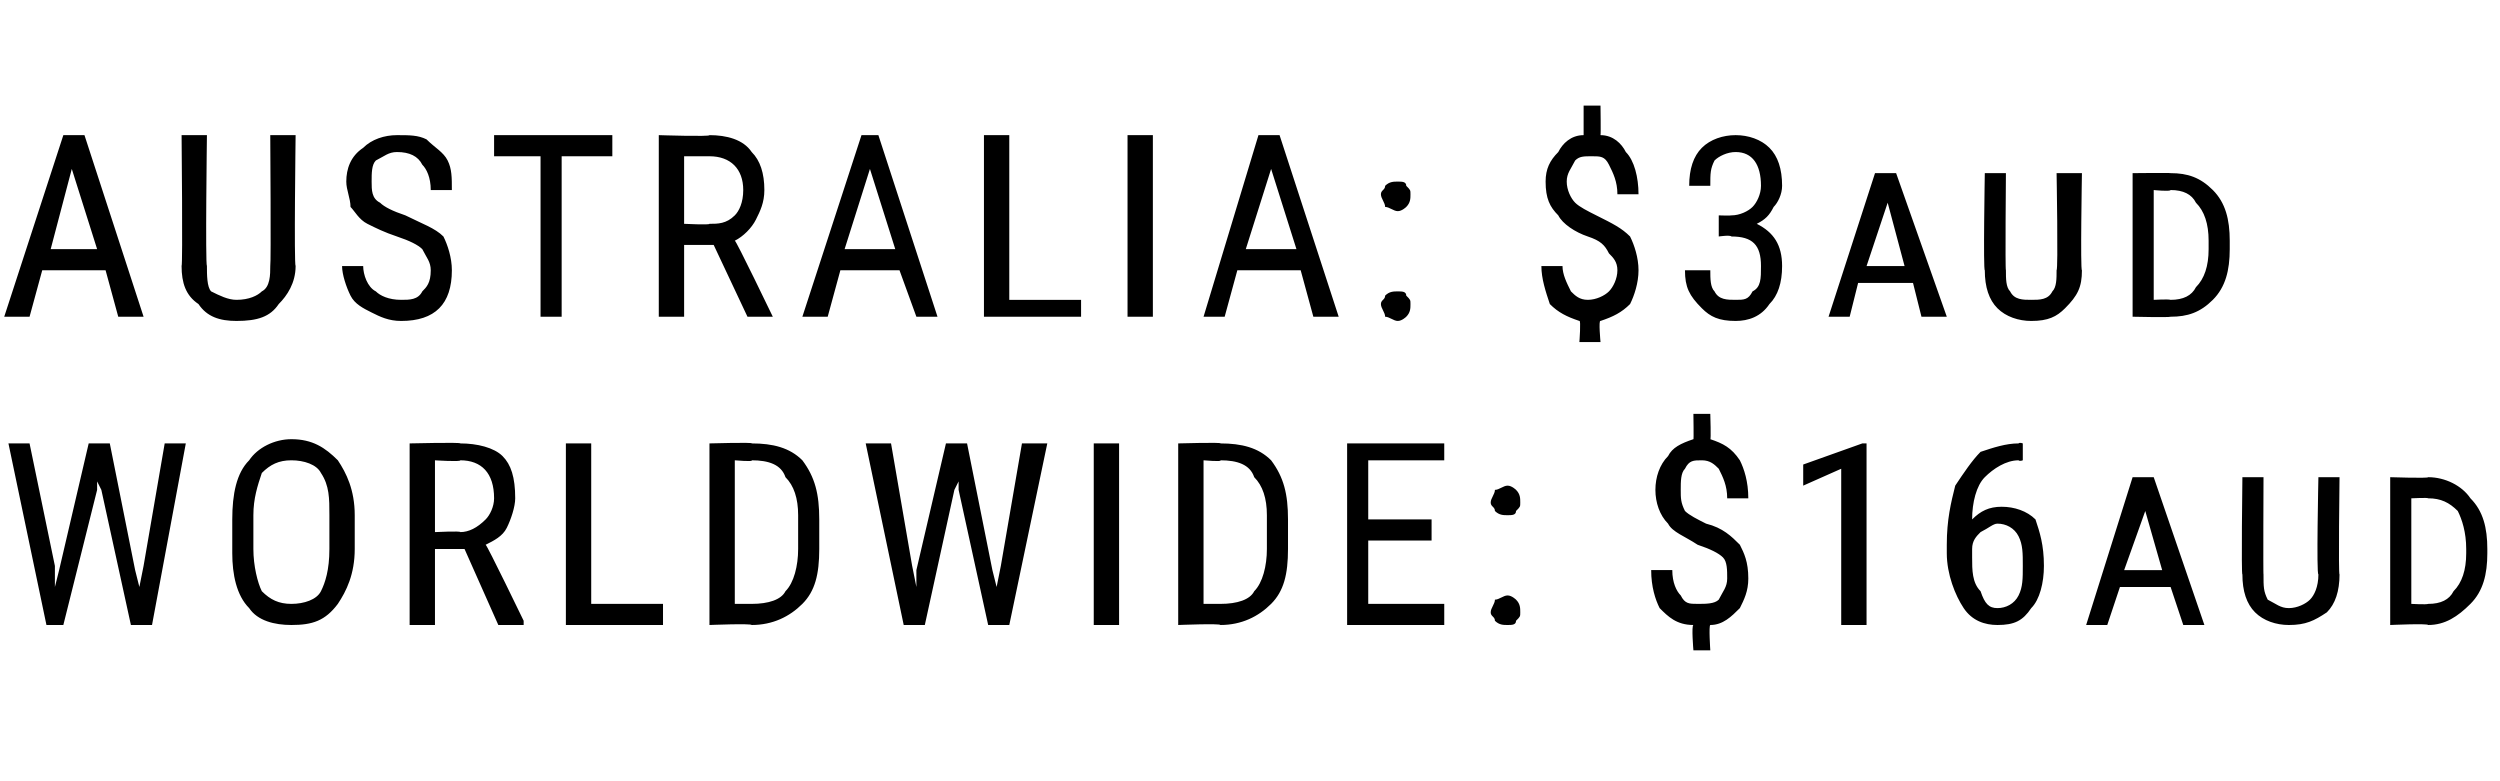 <?xml version="1.0" standalone="no"?><!DOCTYPE svg PUBLIC "-//W3C//DTD SVG 1.1//EN" "http://www.w3.org/Graphics/SVG/1.1/DTD/svg11.dtd"><svg xmlns="http://www.w3.org/2000/svg" version="1.1" width="59.2px" height="18.5px" viewBox="0 -3 59.2 18.5" style="top:-3px"><desc>AUSTRALIA: $3aud WORLDWIDE: $16aud</desc><defs/><g id="Polygon90899"><path d="m1.3 10.4l0 .5l.1-.4l.7-3l.5 0l.6 3l.1.4l.1-.5l.5-2.9l.5 0l-.8 4.3l-.5 0l-.7-3.2l-.1-.2l0 .2l-.8 3.2l-.4 0l-.9-4.3l.5 0l.6 2.9zm7.1-.4c0 .6-.2 1-.4 1.3c-.3.4-.6.5-1.1.5c-.4 0-.8-.1-1-.4c-.3-.3-.4-.8-.4-1.3c0 0 0-.8 0-.8c0-.6.1-1.1.4-1.4c.2-.3.6-.5 1-.5c.5 0 .8.2 1.1.5c.2.3.4.7.4 1.3c0 0 0 .8 0 .8zm-.6-.8c0-.4 0-.7-.2-1c-.1-.2-.4-.3-.7-.3c-.3 0-.5.1-.7.3c-.1.3-.2.6-.2 1c0 0 0 .8 0 .8c0 .4.1.8.2 1c.2.2.4.3.7.3c.3 0 .6-.1.7-.3c.1-.2.2-.5.2-1c0 0 0-.8 0-.8zm3.2.8l-.7 0l0 1.8l-.6 0l0-4.3c0 0 1.22-.03 1.2 0c.4 0 .8.1 1 .3c.2.2.3.5.3 1c0 .2-.1.5-.2.7c-.1.2-.3.3-.5.4c.03 0 .9 1.8.9 1.8l0 .1l-.6 0l-.8-1.8zm-.7-.4c0 0 .61-.03.6 0c.2 0 .4-.1.6-.3c.1-.1.2-.3.2-.5c0-.6-.3-.9-.8-.9c.01.04-.6 0-.6 0l0 1.7zm3.7 1.7l1.7 0l0 .5l-2.3 0l0-4.3l.6 0l0 3.8zm2.8.5l0-4.3c0 0 1.05-.03 1 0c.5 0 .9.1 1.2.4c.3.4.4.8.4 1.4c0 0 0 .7 0 .7c0 .6-.1 1-.4 1.3c-.3.3-.7.5-1.2.5c-.02-.04-1 0-1 0zm.6-3.9l0 3.4c0 0 .4 0 .4 0c.4 0 .7-.1.8-.3c.2-.2.3-.6.3-1c0 0 0-.8 0-.8c0-.4-.1-.7-.3-.9c-.1-.3-.4-.4-.8-.4c.05.04-.4 0-.4 0zm4.2 2.5l.1.5l0-.4l.7-3l.5 0l.6 3l.1.4l.1-.5l.5-2.9l.6 0l-.9 4.3l-.5 0l-.7-3.2l0-.2l-.1.2l-.7 3.2l-.5 0l-.9-4.3l.6 0l.5 2.9zm4.9 1.4l-.6 0l0-4.3l.6 0l0 4.3zm1.4 0l0-4.3c0 0 1.05-.03 1 0c.5 0 .9.1 1.2.4c.3.4.4.8.4 1.4c0 0 0 .7 0 .7c0 .6-.1 1-.4 1.3c-.3.3-.7.5-1.2.5c-.01-.04-1 0-1 0zm.6-3.9l0 3.4c0 0 .4 0 .4 0c.4 0 .7-.1.8-.3c.2-.2.3-.6.3-1c0 0 0-.8 0-.8c0-.4-.1-.7-.3-.9c-.1-.3-.4-.4-.8-.4c.05.04-.4 0-.4 0zm5.4 1.9l-1.5 0l0 1.5l1.8 0l0 .5l-2.3 0l0-4.3l2.3 0l0 .4l-1.8 0l0 1.4l1.5 0l0 .5zm1.4 1.7c0-.1.1-.2.1-.3c.1 0 .2-.1.3-.1c.1 0 .2.1.2.1c.1.1.1.2.1.3c0 .1 0 .1-.1.2c0 .1-.1.1-.2.1c-.1 0-.2 0-.3-.1c0-.1-.1-.1-.1-.2zm0-2.6c0-.1.1-.2.1-.3c.1 0 .2-.1.3-.1c.1 0 .2.1.2.1c.1.1.1.2.1.3c0 .1 0 .1-.1.2c0 .1-.1.1-.2.1c-.1 0-.2 0-.3-.1c0-.1-.1-.1-.1-.2zm5.6 1.8c0-.2 0-.4-.1-.5c-.1-.1-.3-.2-.6-.3c-.3-.2-.6-.3-.7-.5c-.2-.2-.3-.5-.3-.8c0-.3.1-.6.3-.8c.1-.2.3-.3.6-.4c.01.03 0-.6 0-.6l.4 0c0 0 .02.63 0 .6c.3.1.5.2.7.5c.1.2.2.5.2.9c0 0-.5 0-.5 0c0-.3-.1-.5-.2-.7c-.1-.1-.2-.2-.4-.2c-.2 0-.3 0-.4.2c-.1.1-.1.3-.1.5c0 .2 0 .3.1.5c.1.1.3.2.5.3c.4.1.6.3.8.5c.1.2.2.4.2.8c0 .3-.1.5-.2.7c-.2.2-.4.4-.7.4c-.04.01 0 .6 0 .6l-.4 0c0 0-.05-.59 0-.6c-.4 0-.6-.2-.8-.4c-.1-.2-.2-.5-.2-.9c0 0 .5 0 .5 0c0 .3.1.5.2.6c.1.2.2.2.4.2c.2 0 .4 0 .5-.1c.1-.2.2-.3.2-.5zm3.3 1.1l-.6 0l0-3.7l-.9.4l0-.5l1.4-.5l.1 0l0 4.3zm3.7-4.3l0 .4c0 0-.07.03-.1 0c-.3 0-.6.2-.8.4c-.2.2-.3.6-.3 1c.2-.2.4-.3.7-.3c.3 0 .6.1.8.3c.1.3.2.6.2 1.1c0 .4-.1.8-.3 1c-.2.3-.4.4-.8.4c-.3 0-.6-.1-.8-.4c-.2-.3-.4-.8-.4-1.3c0 0 0-.2 0-.2c0-.6.1-1 .2-1.4c.2-.3.4-.6.6-.8c.3-.1.6-.2.9-.2c.03-.03.1 0 .1 0zm-.6 1.9c-.1 0-.2.1-.4.2c-.1.1-.2.2-.2.4c0 0 0 .2 0 .2c0 .3 0 .6.2.8c.1.3.2.4.4.4c.2 0 .4-.1.5-.3c.1-.2.1-.4.1-.7c0-.3 0-.5-.1-.7c-.1-.2-.3-.3-.5-.3zm4.1 1.5l-1.2 0l-.3.9l-.5 0l1.1-3.5l.5 0l1.2 3.5l-.5 0l-.3-.9zm-1.1-.4l.9 0l-.4-1.4l-.5 1.4zm5.1-2.2c0 0-.03 2.35 0 2.3c0 .4-.1.7-.3.9c-.3.2-.5.3-.9.3c-.3 0-.6-.1-.8-.3c-.2-.2-.3-.5-.3-.9c-.03.05 0-2.3 0-2.3l.5 0c0 0-.01 2.33 0 2.3c0 .3 0 .4.1.6c.2.1.3.2.5.2c.2 0 .4-.1.5-.2c.1-.1.2-.3.2-.6c-.05.03 0-2.3 0-2.3l.5 0zm1.2 3.5l0-3.5c0 0 .9.03.9 0c.4 0 .8.2 1 .5c.3.3.4.7.4 1.2c0 0 0 .1 0 .1c0 .5-.1.9-.4 1.2c-.3.3-.6.5-1 .5c-.02-.04-.9 0-.9 0zm.5-3l0 2.5c0 0 .36.02.4 0c.3 0 .5-.1.6-.3c.2-.2.3-.5.3-.9c0 0 0-.1 0-.1c0-.4-.1-.7-.2-.9c-.2-.2-.4-.3-.7-.3c0-.02-.4 0-.4 0z" stroke="none" fill="#000"/></g><g id="Polygon90898"><path d="m2.5 3.4l-1.5 0l-.3 1.1l-.6 0l1.4-4.3l.5 0l1.4 4.3l-.6 0l-.3-1.1zm-1.3-.5l1.1 0l-.6-1.9l-.5 1.9zm5.8-2.7c0 0-.04 3.08 0 3.1c0 .4-.2.7-.4.9c-.2.3-.5.4-1 .4c-.4 0-.7-.1-.9-.4c-.3-.2-.4-.5-.4-.9c.03-.02 0-3.1 0-3.1l.6 0c0 0-.04 3.06 0 3.1c0 .2 0 .5.1.6c.2.1.4.2.6.2c.3 0 .5-.1.6-.2c.2-.1.2-.4.2-.6c.02-.04 0-3.1 0-3.1l.6 0zm3.2 3.2c0-.2-.1-.3-.2-.5c-.1-.1-.3-.2-.6-.3c-.3-.1-.5-.2-.7-.3c-.2-.1-.3-.3-.4-.4c0-.2-.1-.4-.1-.6c0-.3.1-.6.4-.8c.2-.2.5-.3.8-.3c.3 0 .5 0 .7.1c.2.2.4.3.5.5c.1.2.1.4.1.7c0 0-.5 0-.5 0c0-.3-.1-.5-.2-.6c-.1-.2-.3-.3-.6-.3c-.2 0-.3.1-.5.2c-.1.1-.1.3-.1.5c0 .2 0 .4.2.5c.1.1.3.2.6.3c.4.2.7.3.9.5c.1.2.2.5.2.8c0 .4-.1.7-.3.9c-.2.2-.5.3-.9.3c-.3 0-.5-.1-.7-.2c-.2-.1-.4-.2-.5-.4c-.1-.2-.2-.5-.2-.7c0 0 .5 0 .5 0c0 .2.1.5.3.6c.1.1.3.2.6.2c.2 0 .4 0 .5-.2c.1-.1.2-.2.2-.5zm4.3-2.7l-1.2 0l0 3.8l-.5 0l0-3.8l-1.1 0l0-.5l2.8 0l0 .5zm2.4 2.1l-.7 0l0 1.7l-.6 0l0-4.3c0 0 1.22.04 1.2 0c.4 0 .8.1 1 .4c.2.2.3.5.3.9c0 .3-.1.5-.2.7c-.1.2-.3.4-.5.5c.02-.03.9 1.8.9 1.8l0 0l-.6 0l-.8-1.7zm-.7-.5c0 0 .61.03.6 0c.2 0 .4 0 .6-.2c.1-.1.2-.3.2-.6c0-.5-.3-.8-.8-.8c.01 0-.6 0-.6 0l0 1.6zm5.1 1.1l-1.4 0l-.3 1.1l-.6 0l1.4-4.3l.4 0l1.4 4.3l-.5 0l-.4-1.1zm-1.3-.5l1.2 0l-.6-1.9l-.6 1.9zm3.9 1.2l1.7 0l0 .4l-2.3 0l0-4.3l.6 0l0 3.9zm3.4.4l-.6 0l0-4.3l.6 0l0 4.3zm3.5-1.1l-1.5 0l-.3 1.1l-.5 0l1.3-4.3l.5 0l1.4 4.3l-.6 0l-.3-1.1zm-1.3-.5l1.2 0l-.6-1.9l-.6 1.9zm3.2 1.3c0-.1.1-.1.1-.2c.1-.1.2-.1.3-.1c.1 0 .2 0 .2.1c.1.1.1.1.1.2c0 .1 0 .2-.1.3c0 0-.1.1-.2.1c-.1 0-.2-.1-.3-.1c0-.1-.1-.2-.1-.3zm0-2.6c0-.1.1-.1.1-.2c.1-.1.2-.1.3-.1c.1 0 .2 0 .2.1c.1.1.1.1.1.2c0 .1 0 .2-.1.3c0 0-.1.1-.2.1c-.1 0-.2-.1-.3-.1c0-.1-.1-.2-.1-.3zm5.6 1.8c0-.2-.1-.3-.2-.4c-.1-.2-.2-.3-.5-.4c-.3-.1-.6-.3-.7-.5c-.2-.2-.3-.4-.3-.8c0-.3.1-.5.3-.7c.1-.2.3-.4.6-.4c0-.01 0-.7 0-.7l.4 0c0 0 .01.69 0 .7c.3 0 .5.2.6.4c.2.2.3.6.3 1c0 0-.5 0-.5 0c0-.3-.1-.5-.2-.7c-.1-.2-.2-.2-.4-.2c-.2 0-.3 0-.4.1c-.1.2-.2.3-.2.5c0 .2.1.4.2.5c.1.1.3.2.5.3c.4.2.6.3.8.5c.1.2.2.5.2.8c0 .3-.1.6-.2.8c-.2.2-.4.3-.7.4c-.05-.03 0 .5 0 .5l-.5 0c0 0 .04-.53 0-.5c-.3-.1-.5-.2-.7-.4c-.1-.3-.2-.6-.2-.9c0 0 .5 0 .5 0c0 .2.1.4.2.6c.1.1.2.2.4.2c.2 0 .4-.1.5-.2c.1-.1.2-.3.2-.5zm2.4-1.3c0 0 .29.01.3 0c.2 0 .4-.1.5-.2c.1-.1.2-.3.2-.5c0-.5-.2-.8-.6-.8c-.2 0-.4.1-.5.2c-.1.2-.1.3-.1.6c0 0-.5 0-.5 0c0-.4.1-.7.3-.9c.2-.2.5-.3.8-.3c.3 0 .6.1.8.3c.2.2.3.5.3.9c0 .2-.1.4-.2.5c-.1.2-.2.3-.4.4c.4.2.6.5.6 1c0 .4-.1.7-.3.9c-.2.3-.5.4-.8.4c-.4 0-.6-.1-.8-.3c-.3-.3-.4-.5-.4-.9c0 0 .6 0 .6 0c0 .2 0 .4.1.5c.1.2.3.2.5.2c.2 0 .3 0 .4-.2c.2-.1.2-.3.2-.6c0-.5-.2-.7-.7-.7c-.03-.04-.3 0-.3 0l0-.5zm4.6 1.6l-1.3 0l-.2.8l-.5 0l1.1-3.4l.5 0l1.2 3.4l-.6 0l-.2-.8zm-1.1-.4l.9 0l-.4-1.5l-.5 1.5zm5.1-2.2c0 0-.04 2.31 0 2.3c0 .4-.1.6-.4.9c-.2.2-.4.3-.8.3c-.3 0-.6-.1-.8-.3c-.2-.2-.3-.5-.3-.9c-.04.01 0-2.3 0-2.3l.5 0c0 0-.02 2.29 0 2.3c0 .2 0 .4.1.5c.1.2.3.2.5.2c.2 0 .4 0 .5-.2c.1-.1.1-.3.1-.5c.04-.01 0-2.3 0-2.3l.6 0zm1.2 3.4l0-3.4c0 0 .89-.01.9 0c.4 0 .7.1 1 .4c.3.3.4.7.4 1.2c0 0 0 .2 0 .2c0 .5-.1.9-.4 1.2c-.3.3-.6.4-1 .4c-.03.02-.9 0-.9 0zm.5-3l0 2.6c0 0 .35-.02.4 0c.3 0 .5-.1.6-.3c.2-.2.3-.5.3-.9c0 0 0-.2 0-.2c0-.4-.1-.7-.3-.9c-.1-.2-.3-.3-.6-.3c-.01.04-.4 0-.4 0z" stroke="none" fill="#000"/></g></svg>
